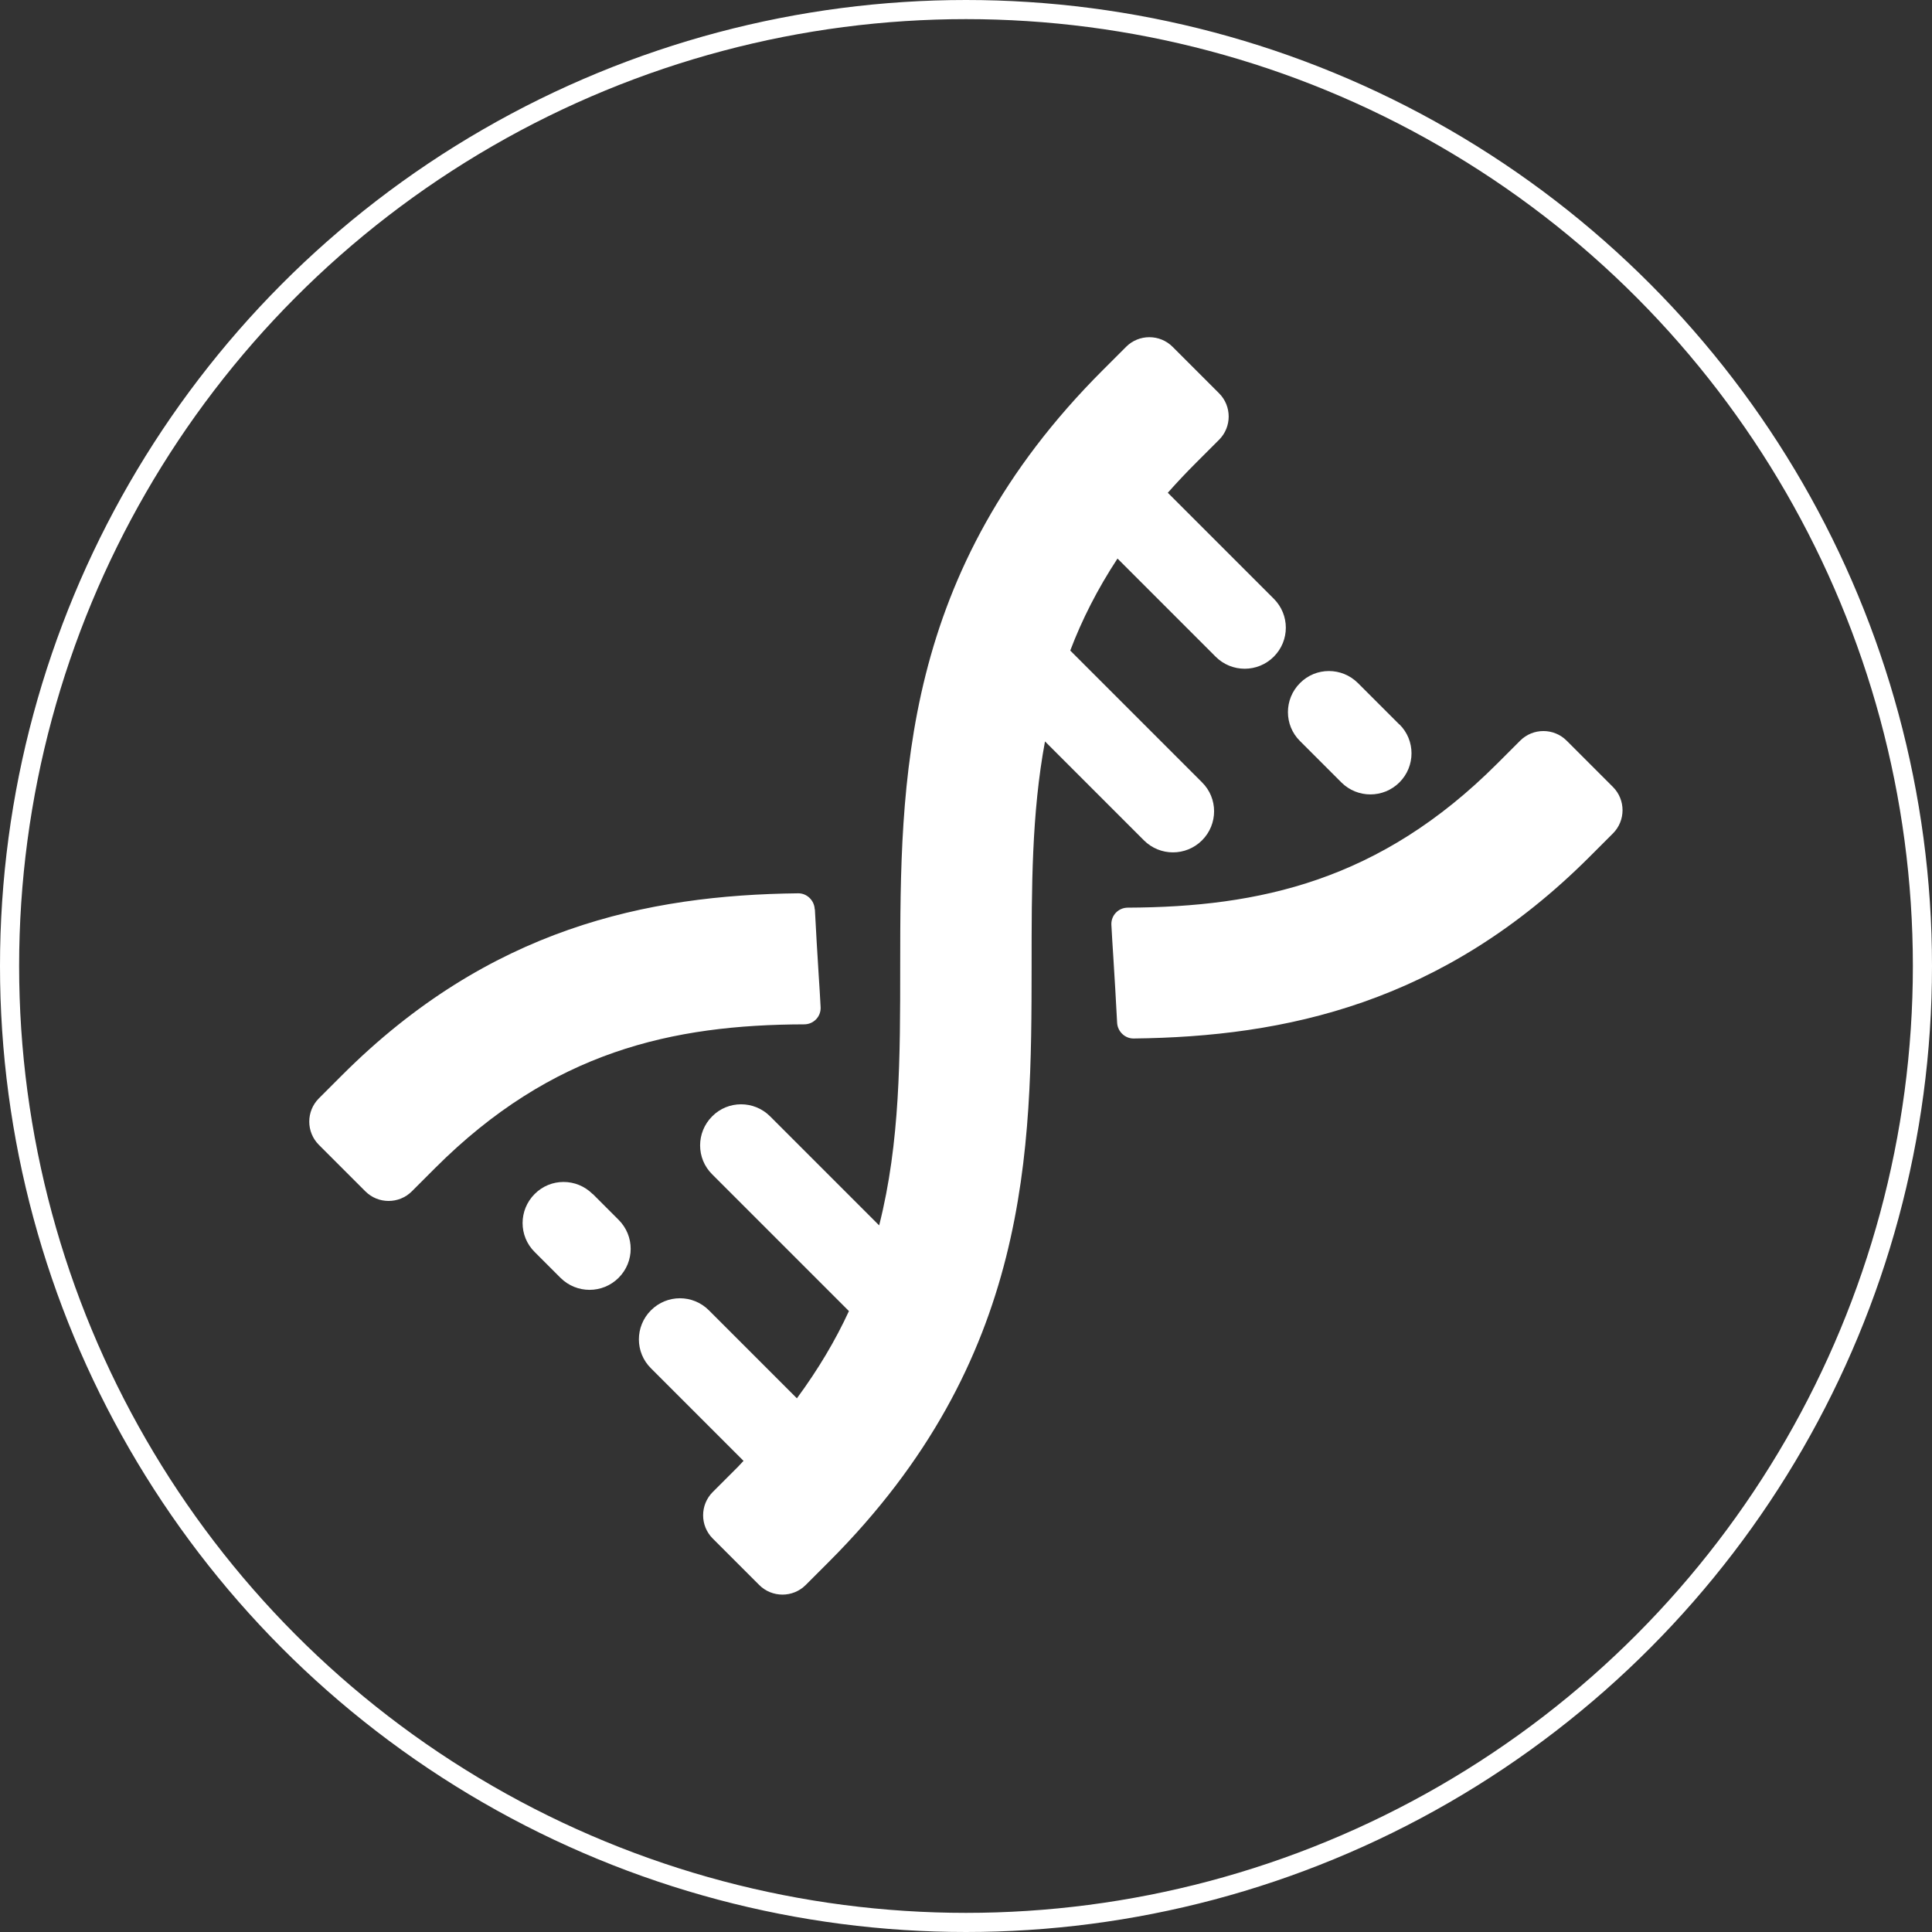 <?xml version="1.0" encoding="UTF-8"?>
<svg id="_圖層_2" data-name="圖層 2" xmlns="http://www.w3.org/2000/svg" viewBox="0 0 101 101">
  <rect x="0" y="0" width="101" height="101" fill="#333333" stroke="none"/>
  <defs>
    <style>
      .cls-1 {
        fill: none;
        stroke: #fff;
        stroke-miterlimit: 10;
      }

      .cls-2 {
        fill: #fff;
        stroke-width: 0px;
      }
    </style>
  </defs>
  <g id="_圖層_1-2" data-name="圖層 1">
    <g>
      <path class="cls-2" d="M84.33,41.15l-2.43-2.43c-.67-.67-1.76-.67-2.43,0l-1.21,1.21c-6.12,6.12-12.42,7.49-19.3,7.52-.49,0-.88.4-.86.89.03.54.06,1.1.1,1.67.07,1.12.14,2.28.2,3.45.02.46.41.84.87.83,7.9-.09,16.15-1.82,23.84-9.51l1.21-1.21c.67-.67.67-1.76,0-2.43ZM42.59,47.53c-.02-.46-.41-.84-.87-.83-7.89.09-16.15,1.82-23.84,9.51l-1.21,1.21c-.67.67-.67,1.76,0,2.43l2.43,2.43c.67.67,1.76.67,2.43,0l1.21-1.21c6.12-6.12,12.42-7.5,19.3-7.52.49,0,.88-.4.86-.89-.03-.54-.06-1.1-.1-1.67-.07-1.12-.14-2.27-.2-3.45Z"/>
      <path class="cls-2" d="M73.15,37.87l-2.16-2.16c-.84-.84-2.2-.84-3.03,0-.84.84-.84,2.2,0,3.03l2.16,2.16c.42.42.97.63,1.52.63s1.1-.21,1.52-.63c.84-.84.84-2.2,0-3.03ZM30.98,62.42c-.84-.84-2.2-.84-3.03,0-.84.84-.84,2.2,0,3.03l1.35,1.35c.42.42.97.63,1.52.63s1.1-.21,1.52-.63c.84-.84.84-2.19,0-3.03l-1.35-1.35ZM61.05,25.76c.46-.52.95-1.04,1.47-1.56l1.21-1.21c.67-.67.67-1.76,0-2.43l-2.43-2.43c-.67-.67-1.76-.67-2.43,0l-1.21,1.21c-10.59,10.58-10.59,21.51-10.6,31.15,0,4.78,0,9.23-1.1,13.57l-5.7-5.7c-.84-.84-2.2-.84-3.03,0-.84.84-.84,2.2,0,3.03l7.15,7.15c-.7,1.52-1.6,3.04-2.72,4.56l-4.6-4.6c-.84-.84-2.19-.84-3.03,0-.84.84-.84,2.2,0,3.03l4.84,4.84c-.14.14-.25.28-.4.42l-1.21,1.21c-.67.67-.67,1.76,0,2.43l2.43,2.43c.67.67,1.76.67,2.43,0l1.21-1.21c10.58-10.58,10.59-21.51,10.6-31.15,0-4.11,0-7.98.7-11.74l5.17,5.17c.42.42.97.63,1.52.63s1.1-.21,1.52-.63c.84-.84.84-2.2,0-3.03l-6.89-6.89c.61-1.61,1.42-3.21,2.47-4.81l5.13,5.13c.42.42.97.63,1.52.63s1.1-.21,1.52-.63c.84-.84.84-2.19,0-3.03l-5.53-5.53Z"/>
    </g>
    <circle class="cls-1" cx="50.5" cy="50.5" r="50"/>
  </g>
</svg>
